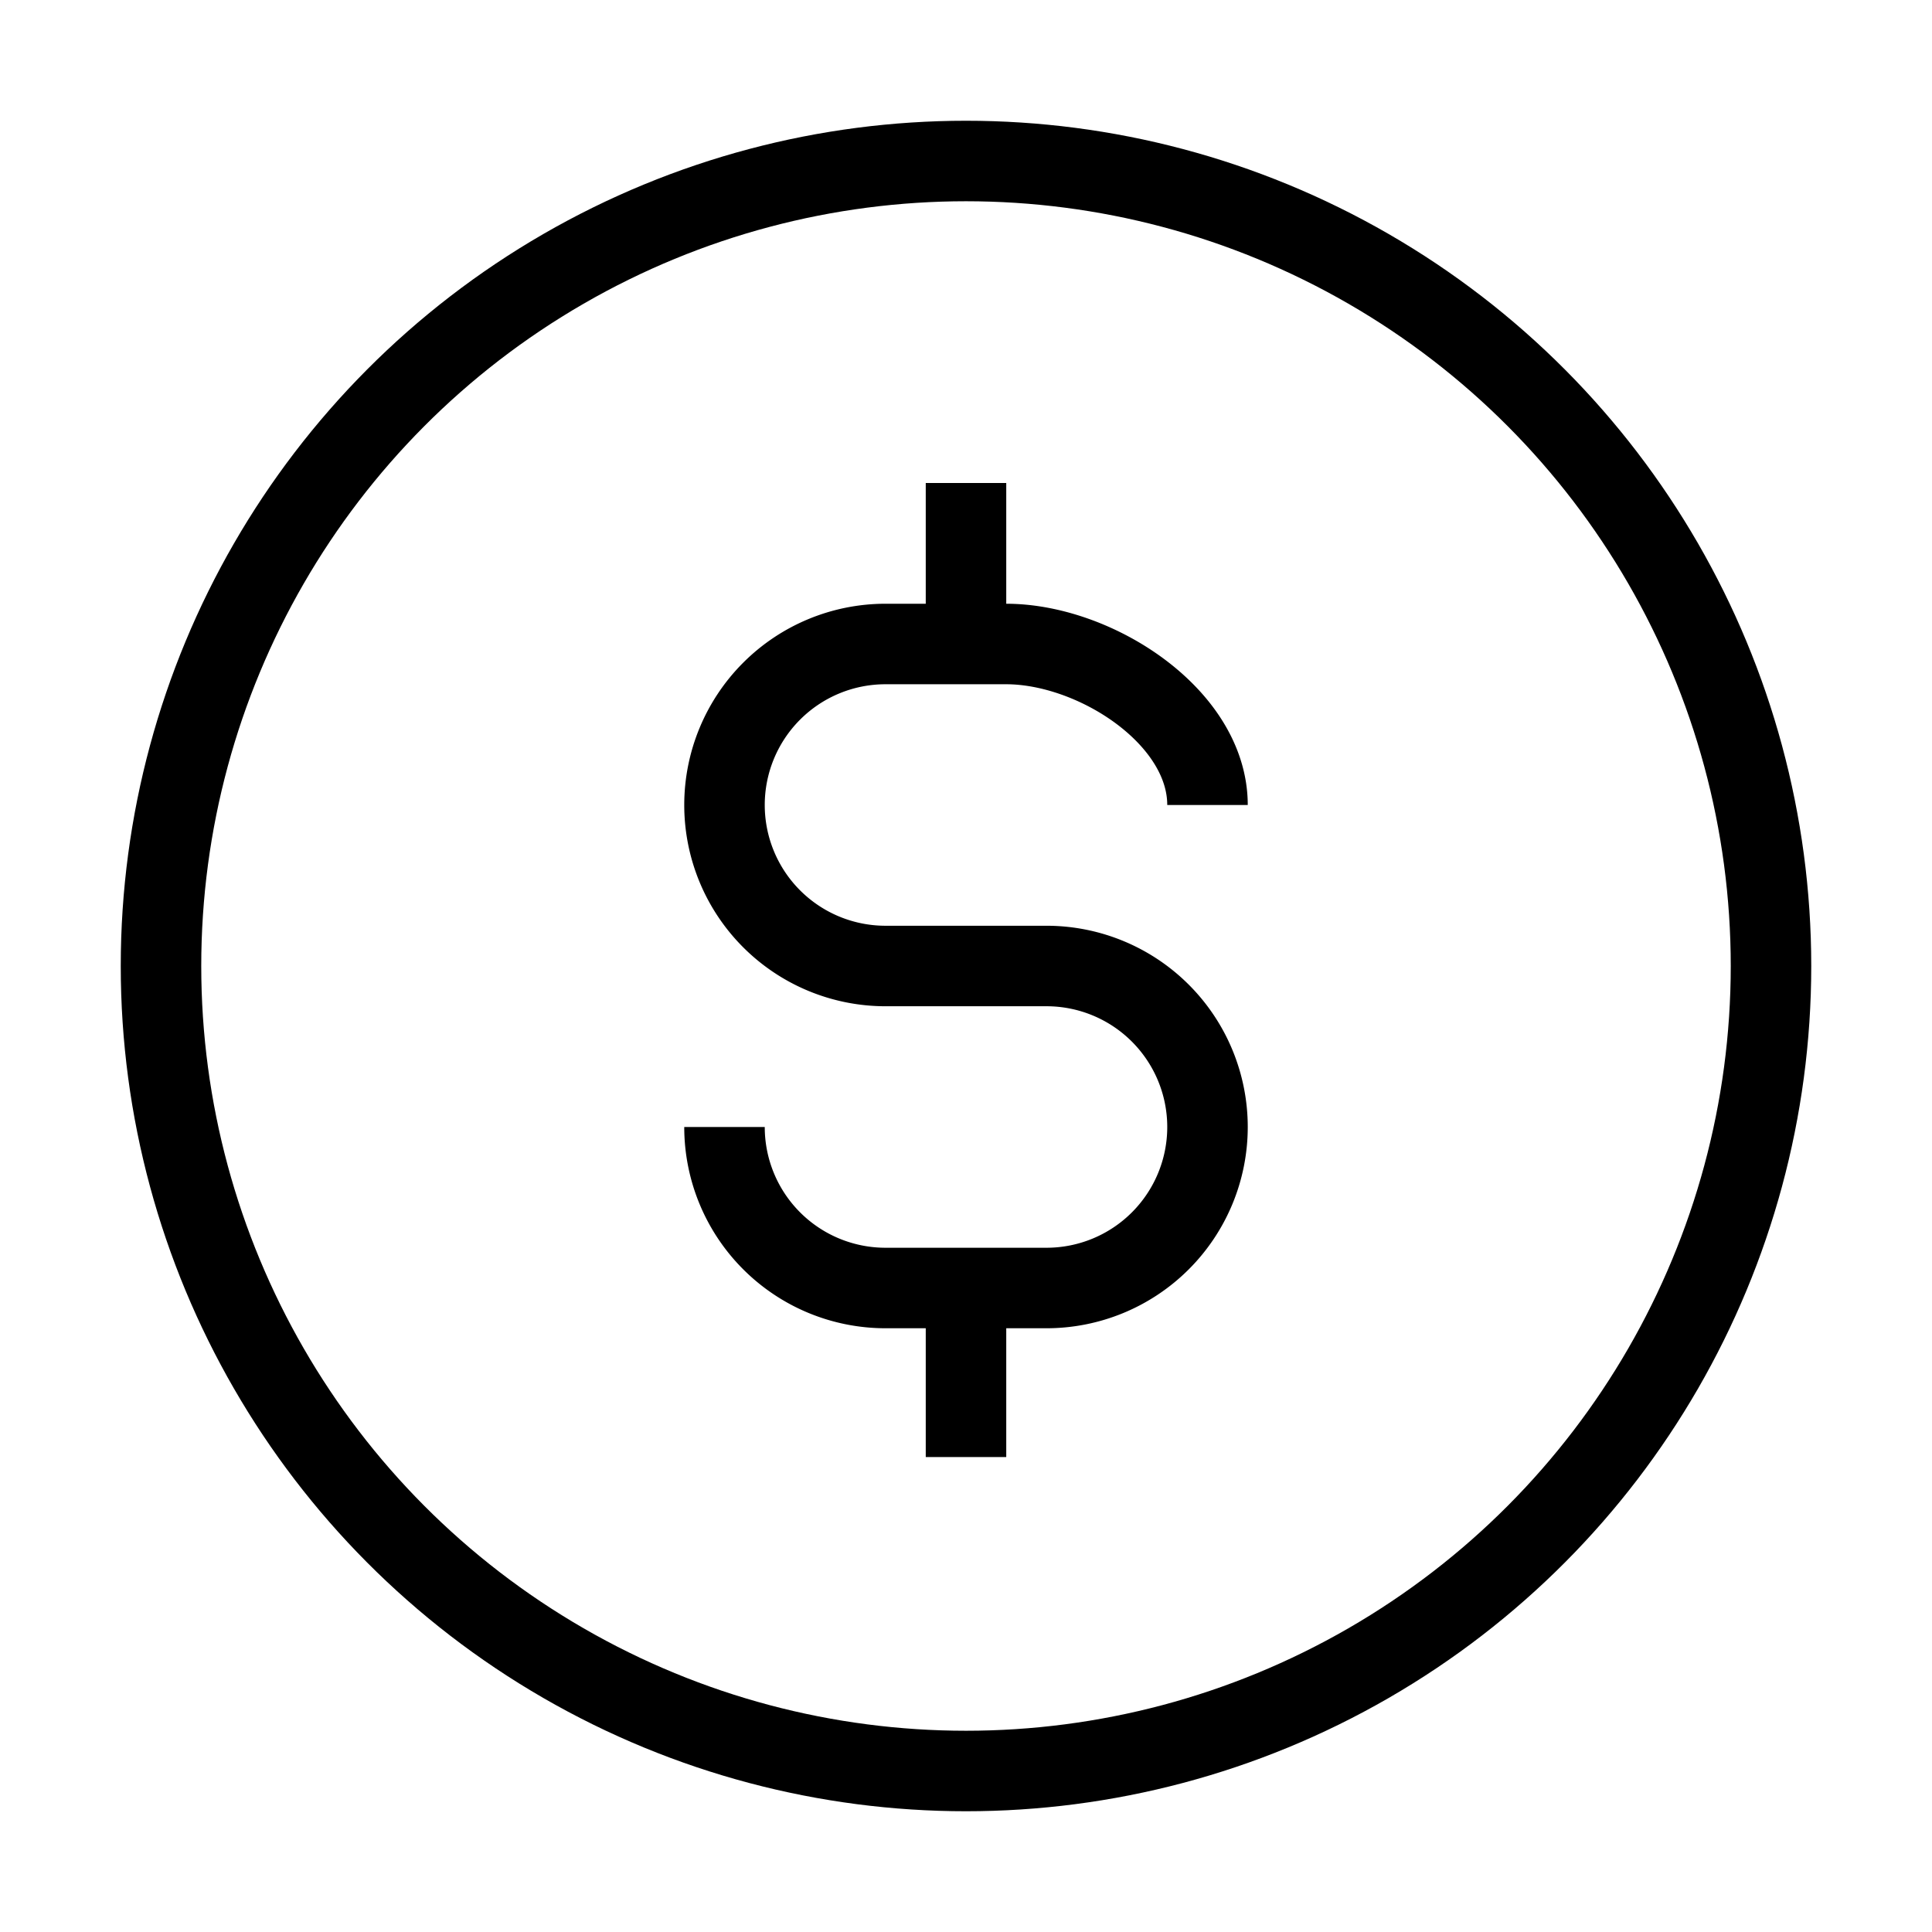 <svg viewBox="0 0 24 24" xmlns="http://www.w3.org/2000/svg"><circle stroke="#000" fill="none" r="10" cy="12" cx="12"></circle><path stroke-miterlimit="10" stroke="#000" fill="none" d="M12,16v2.1M12,6V8.1"></path><path stroke-miterlimit="10" stroke="#000" fill="none" d="M15,10c0-1.1-1.4-2-2.5-2H11a2,2,0,0,0,0,4h2a2,2,0,0,1,0,4H11a2,2,0,0,1-2-2"></path></svg>
